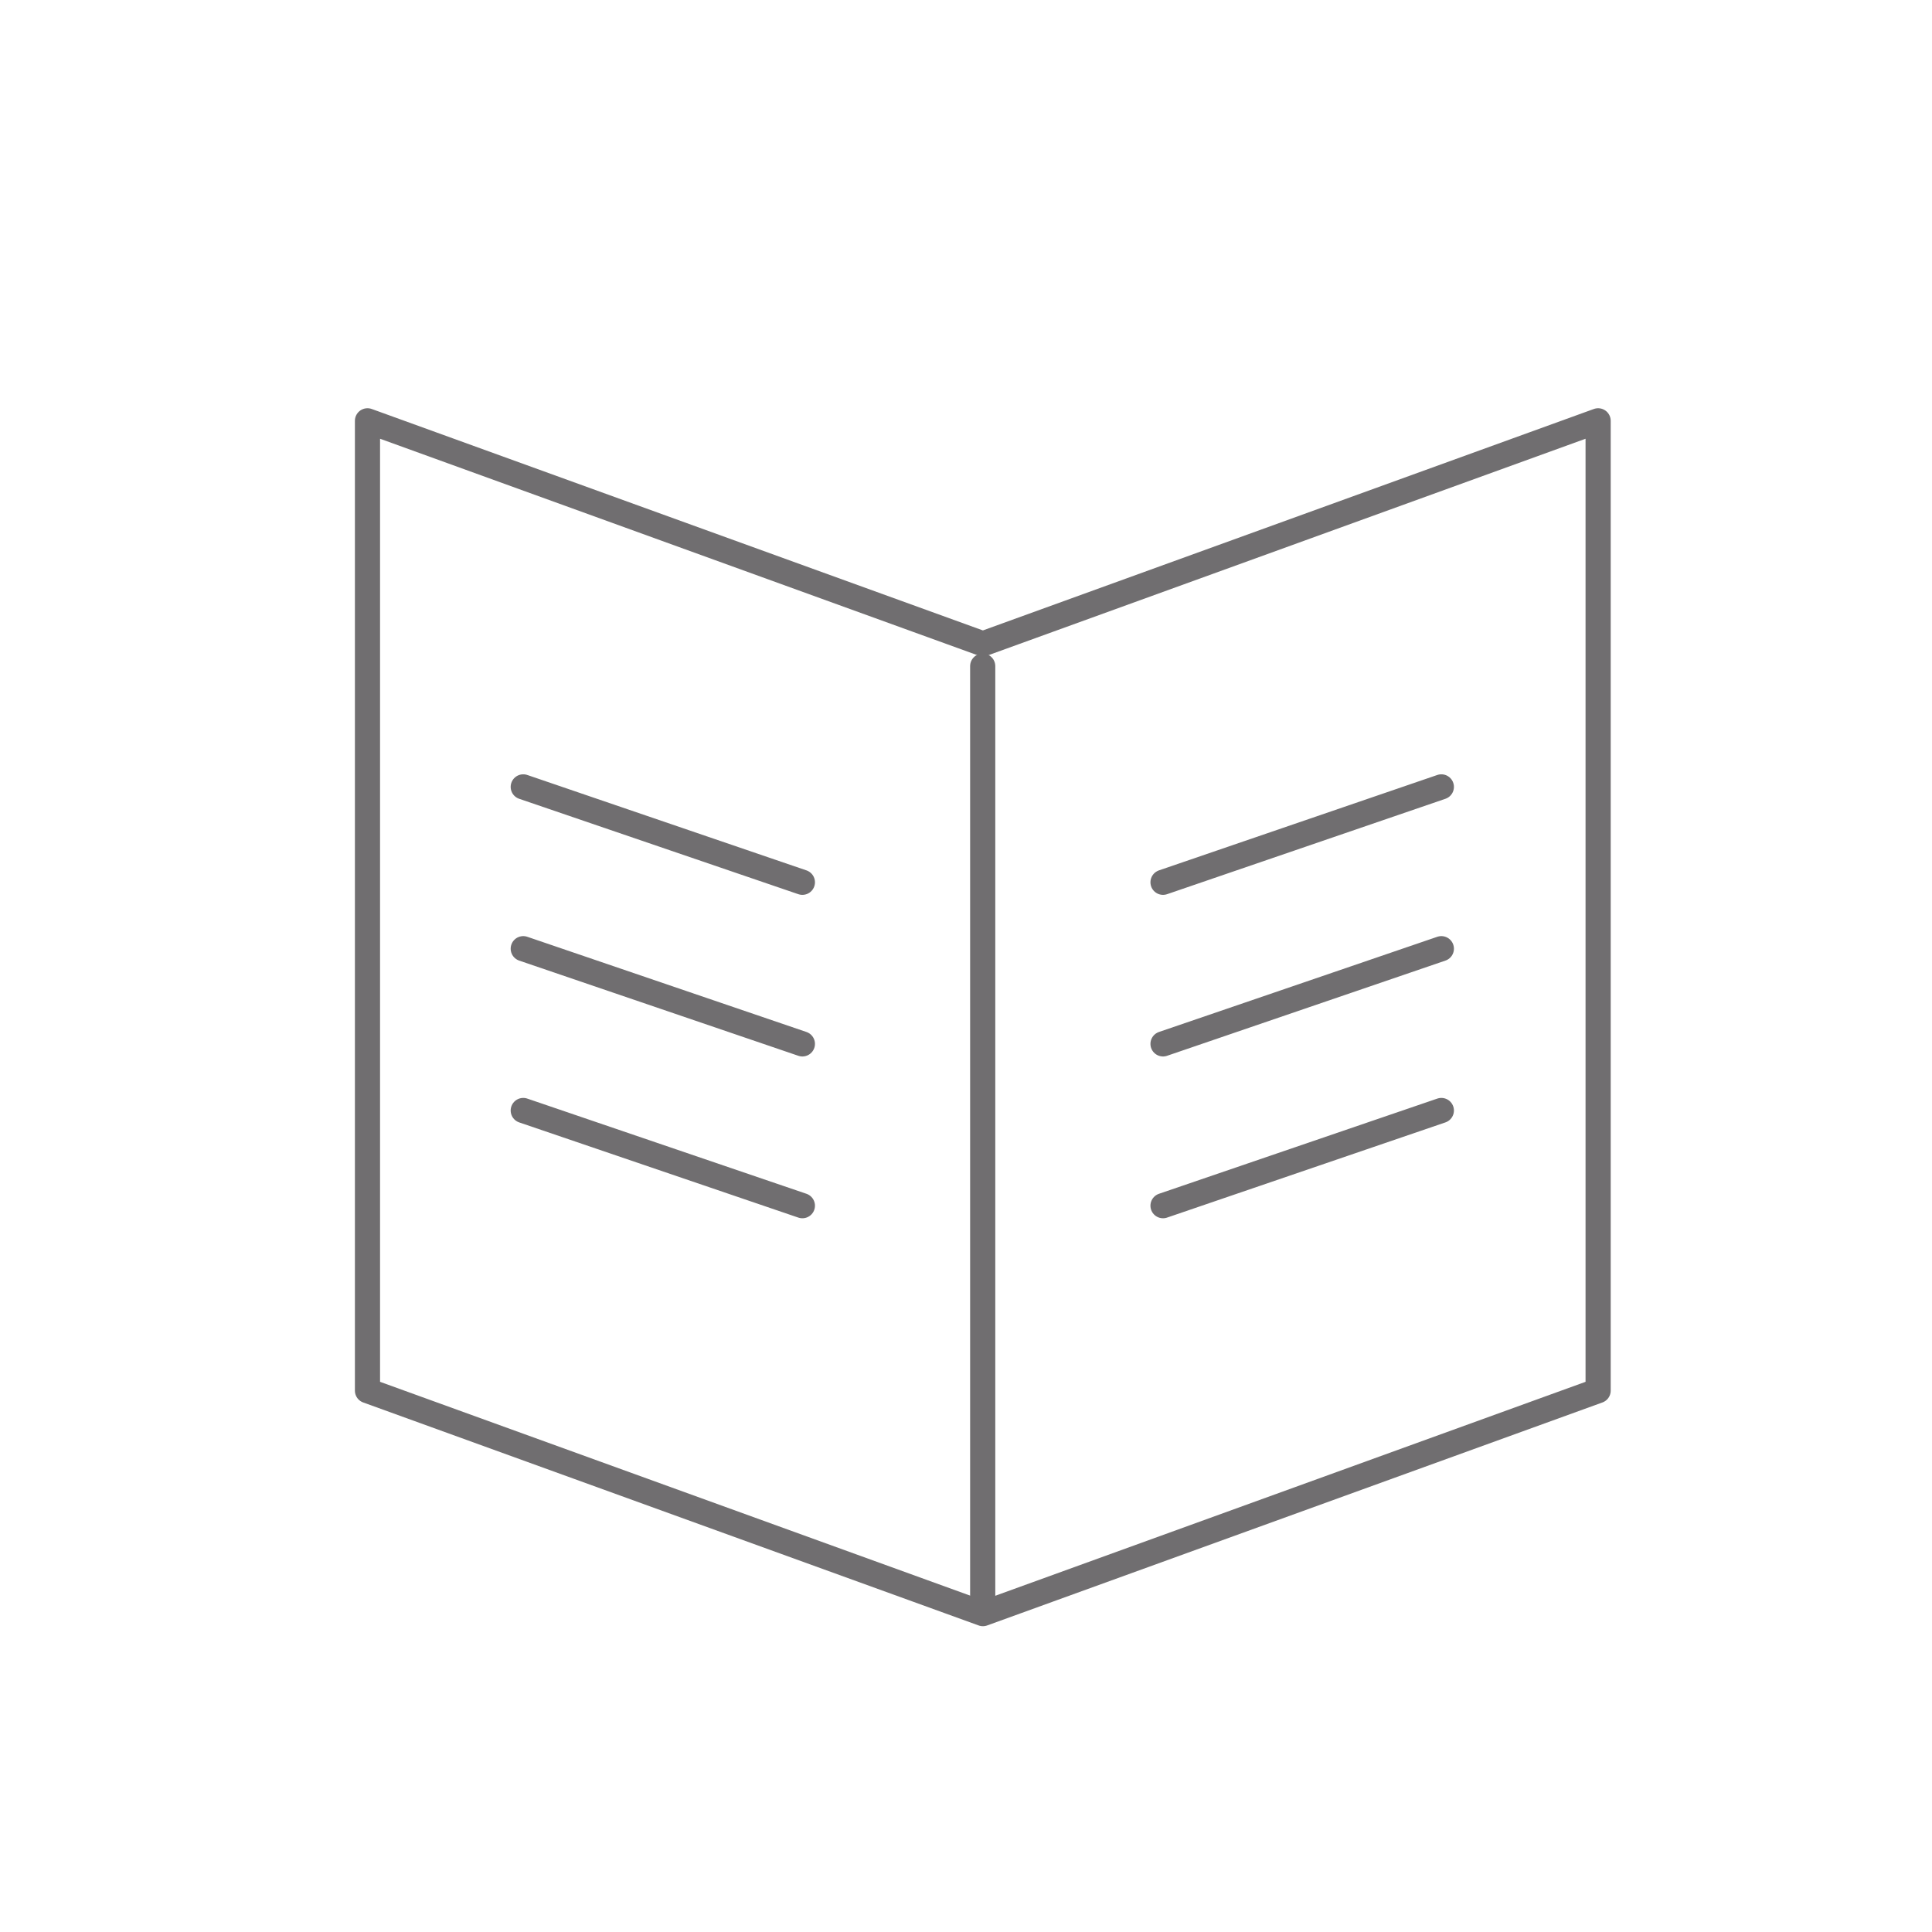 <svg xmlns="http://www.w3.org/2000/svg" viewBox="0 0 96 96"><defs><style>.cls-1{fill:#fff;}.cls-2{fill:none;stroke:#706e70;stroke-linecap:round;stroke-linejoin:round;stroke-width:1.25px;}</style></defs><g id="taustavalko"><rect class="cls-1" width="96" height="96"/></g><g id="Layer_1" data-name="Layer 1"><polygon class="cls-2" points="48.84 80.18 79.41 69.1 79.41 20.91 48.84 31.99 18.26 20.91 18.26 69.1 48.84 80.18"/><path class="cls-2" d="M71.62,39.1,57.79,43.84m-17.92,0L26,39.1"/><path class="cls-2" d="M71.62,55.18,57.79,59.91m-17.92,0L26,55.18"/><path class="cls-2" d="M71.62,47.14,57.79,51.87m-17.92,0L26,47.14"/><line class="cls-2" x1="48.83" y1="33.1" x2="48.83" y2="79.59"/></g></svg>